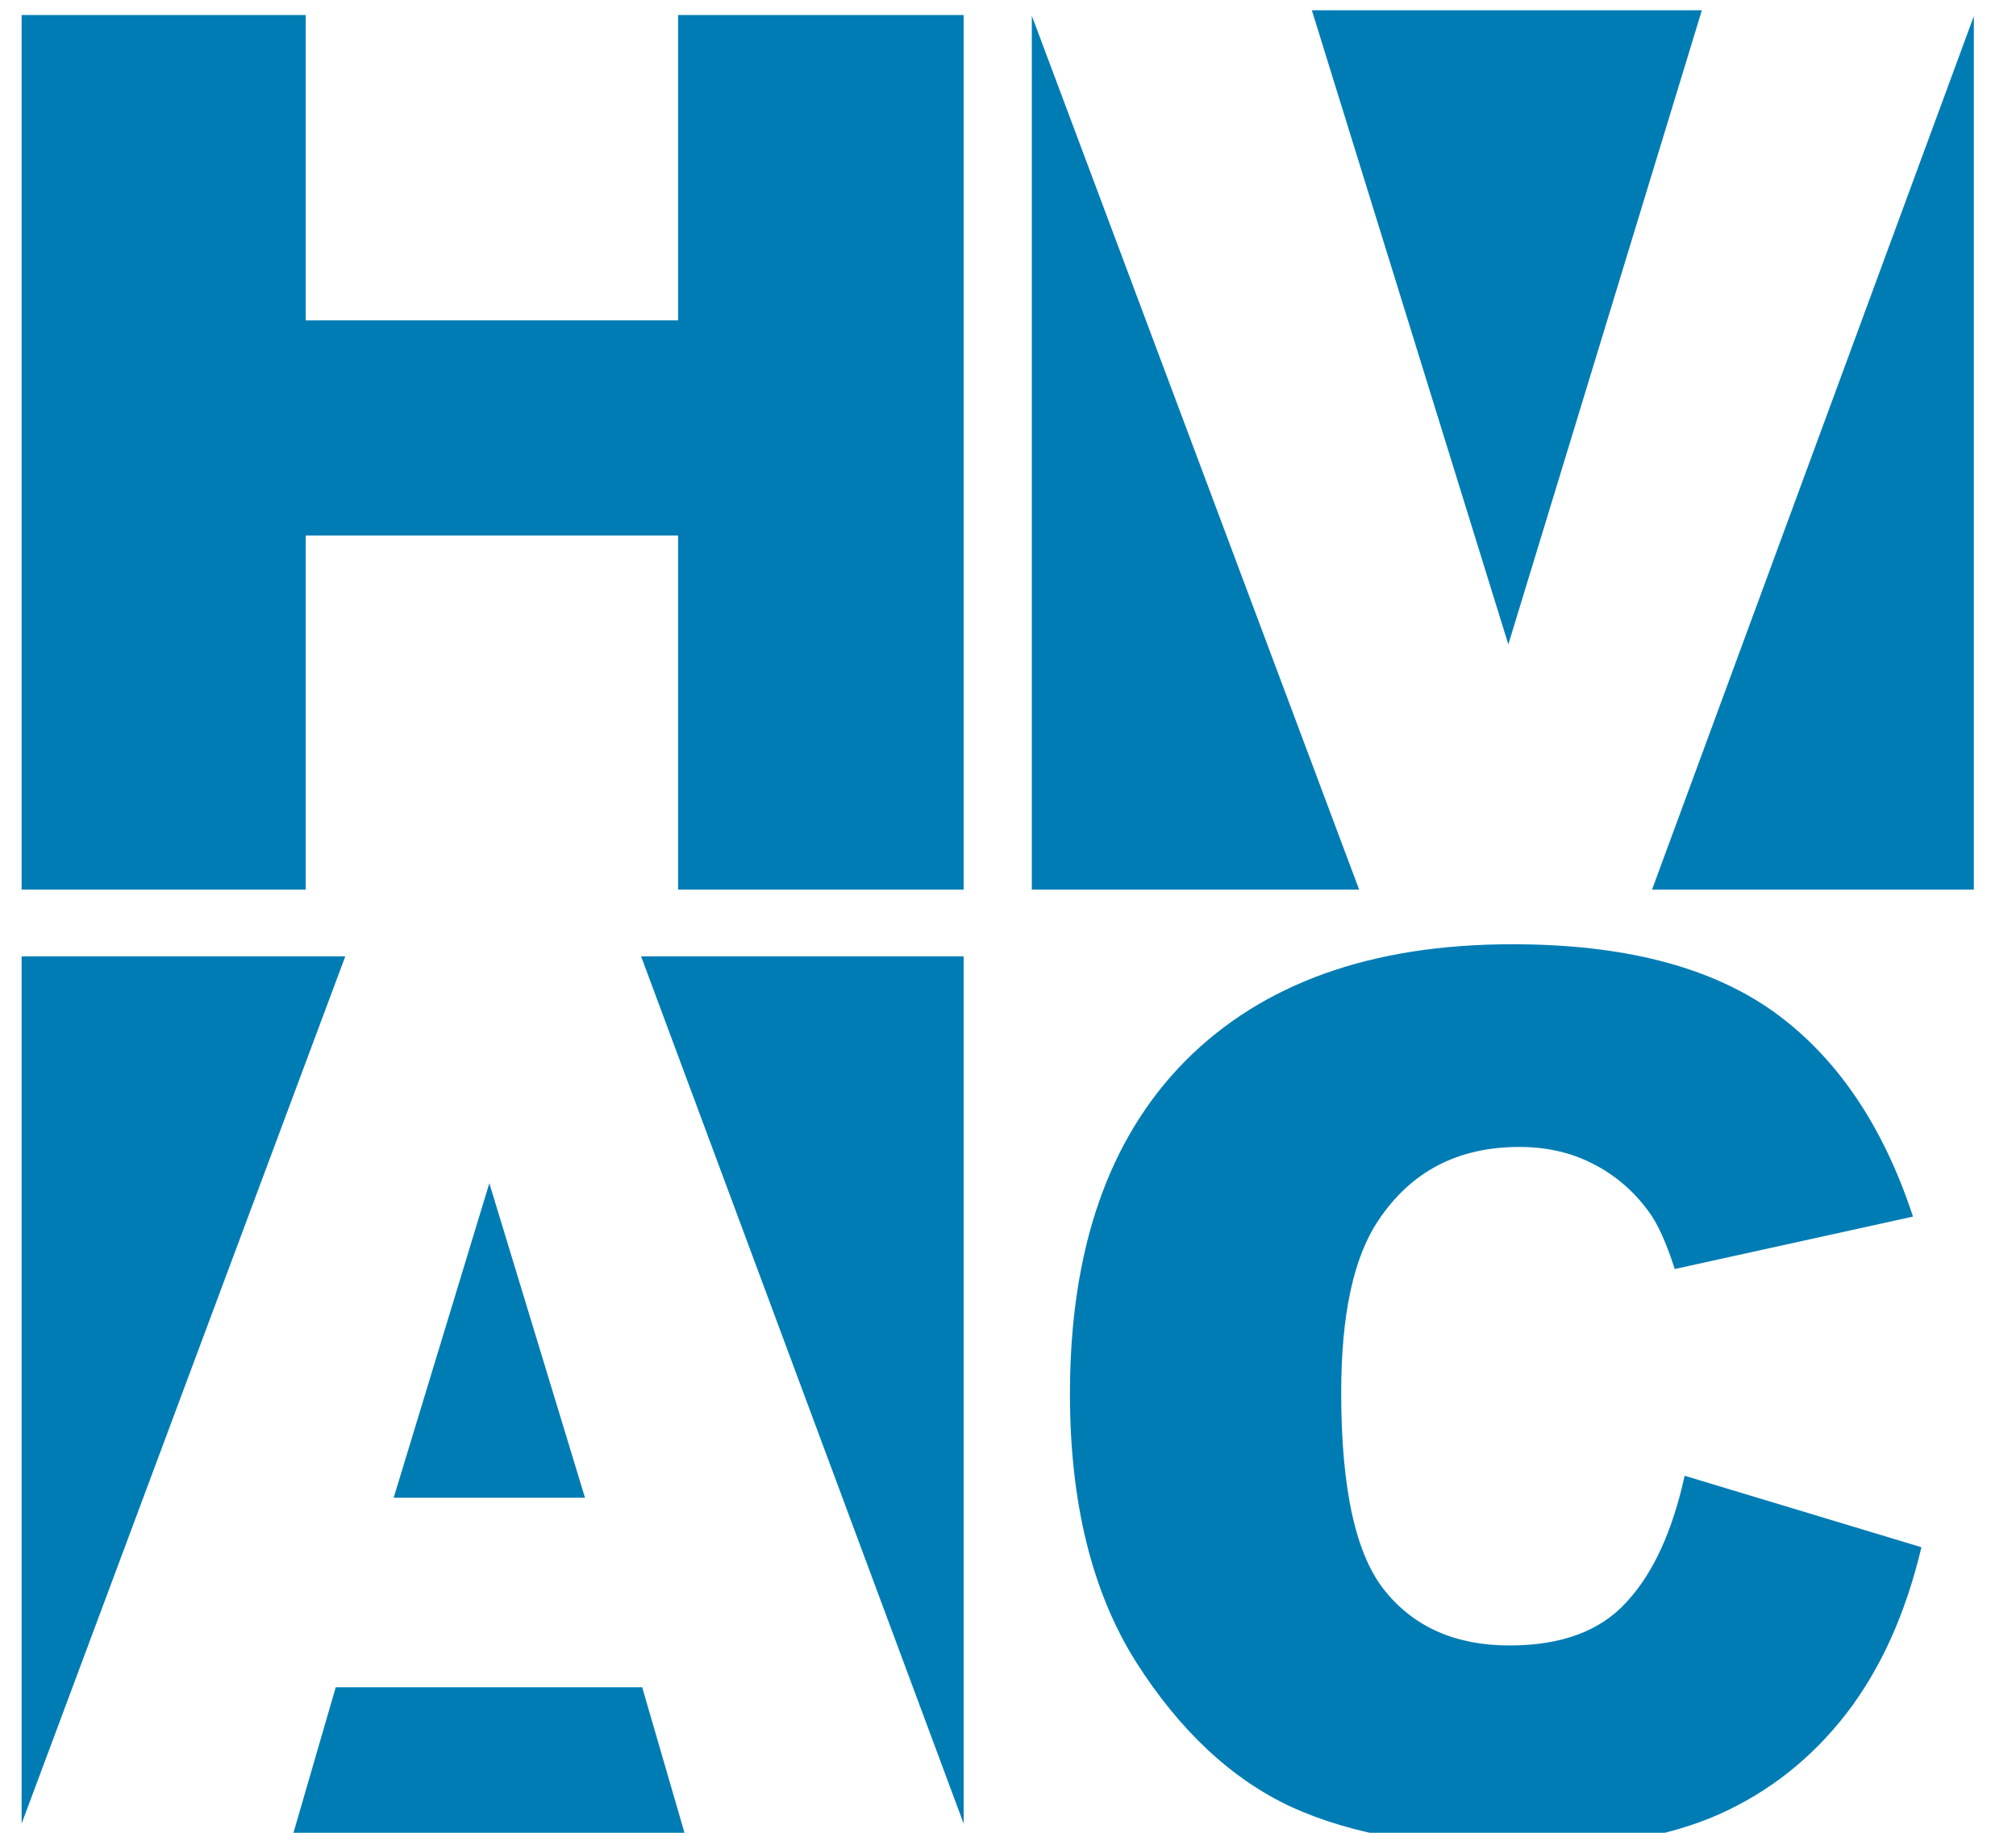 <?xml version="1.0" encoding="UTF-8"?>
<svg xmlns="http://www.w3.org/2000/svg" width="55" height="50" viewBox="0 0 55 50">
  <g fill="none" fill-rule="evenodd">
    <path d="M35.79 0.28L46.43 0.28L41.15 17.58L35.79 0.28ZM53.85 0.44L53.85 24.27L45.07 24.27L53.85 0.44ZM37.08 24.27L28.15 24.27L28.15 0.43L37.08 24.27Z" fill="#007CB5"/>
    <polyline fill="#007CB5" points="0.59 0.41 8.34 0.41 8.34 8.74 18.5 8.74 18.5 0.41 26.29 0.41 26.29 24.27 18.5 24.27 18.5 14.61 8.34 14.61 8.34 24.27 0.59 24.27 0.59 0.41"/>
    <path d="M0.59 26.09L9.42 26.09L0.59 49.75L0.59 26.09ZM17.49 26.09L26.29 26.09L26.29 49.75L17.49 26.09ZM18.7 50.09L7.98 50.09L9.16 46.03L17.52 46.03L18.7 50.09ZM15.96 40.86L13.35 32.28L10.74 40.86L15.96 40.86Z" fill="#007CB5"/>
    <path d="M45.96 40.26L52.42 42.21C51.99 44.02 51.31 45.53 50.37 46.75C49.43 47.96 48.28 48.88 46.89 49.5C45.51 50.11 43.74 50.42 41.61 50.42C39.01 50.42 36.89 50.05 35.24 49.3C33.6 48.54 32.18 47.21 30.98 45.32C29.79 43.42 29.19 40.99 29.19 38.03C29.19 34.09 30.24 31.06 32.34 28.94C34.45 26.82 37.42 25.76 41.26 25.76C44.27 25.76 46.63 26.36 48.36 27.58C50.07 28.8 51.36 30.66 52.19 33.19L45.69 34.62C45.46 33.9 45.22 33.37 44.97 33.04C44.56 32.48 44.05 32.05 43.46 31.75C42.86 31.44 42.19 31.29 41.45 31.29C39.77 31.29 38.49 31.96 37.6 33.3C36.93 34.3 36.59 35.86 36.59 37.99C36.59 40.63 36.99 42.44 37.8 43.42C38.6 44.4 39.73 44.89 41.18 44.89C42.59 44.89 43.66 44.5 44.38 43.7C45.11 42.91 45.63 41.76 45.96 40.26" fill="#007CB5"/>
  </g>
</svg>
